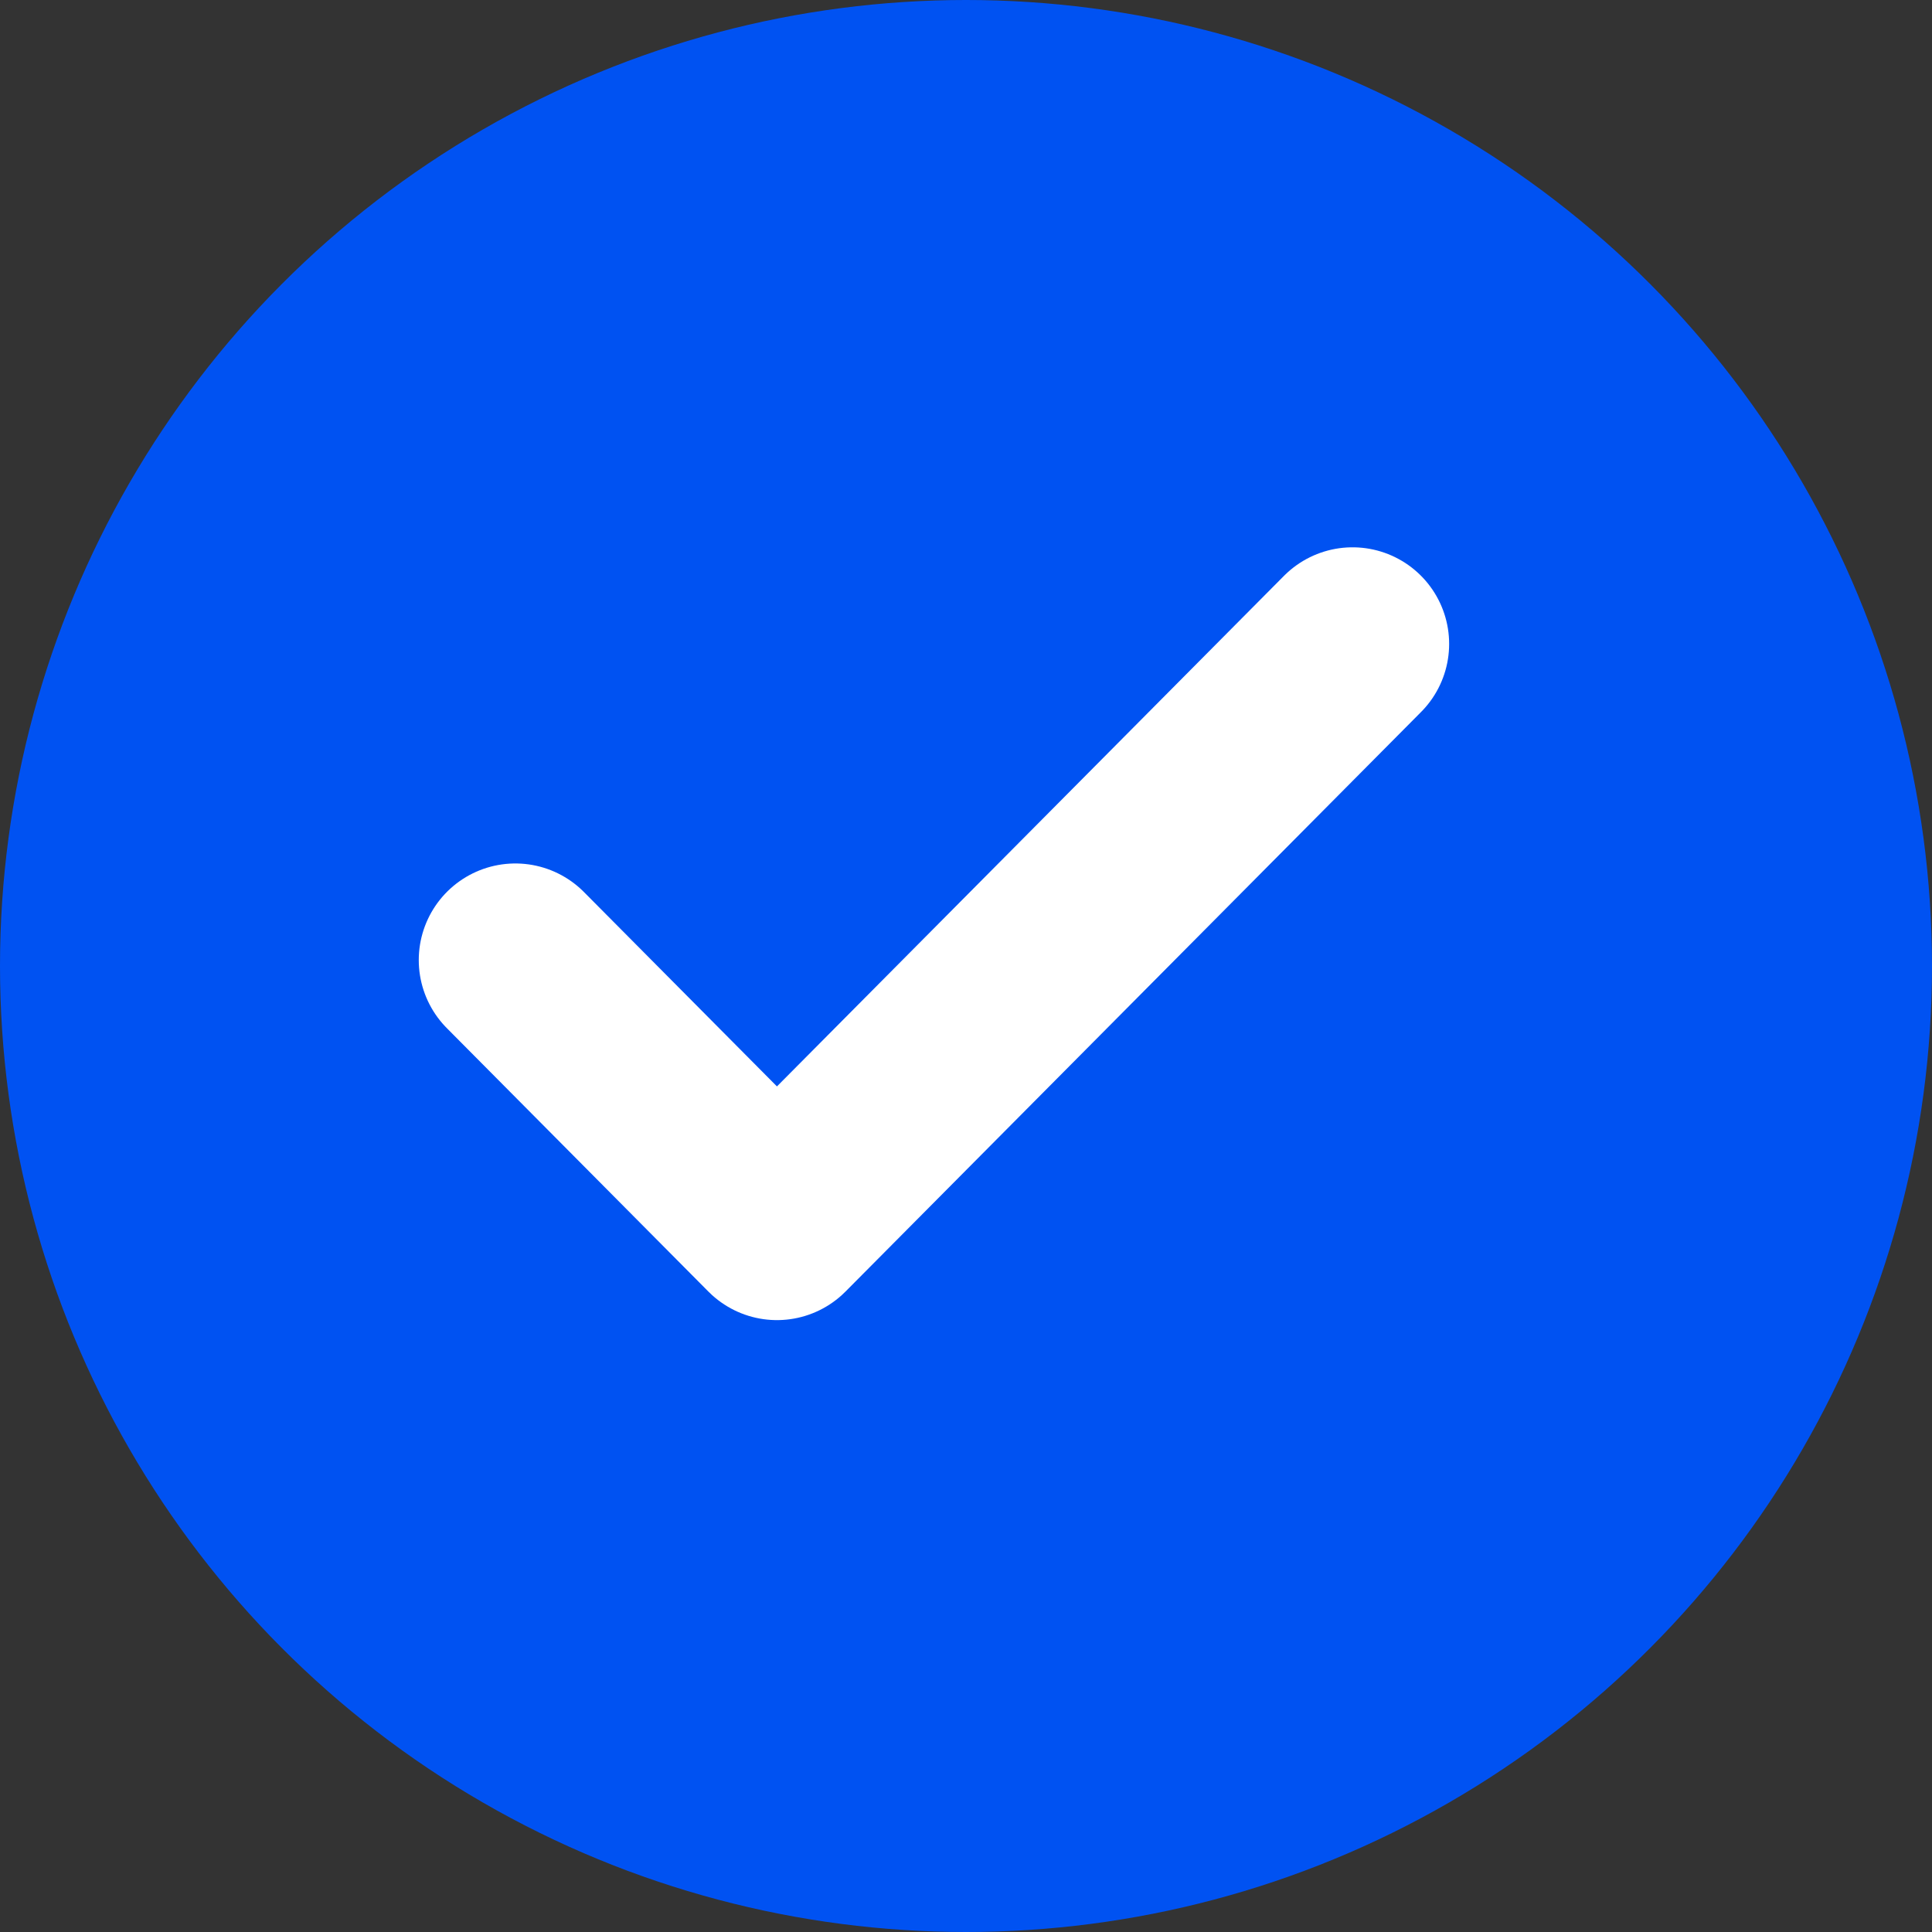 <?xml version="1.0" encoding="UTF-8"?> <svg xmlns="http://www.w3.org/2000/svg" width="28" height="28" viewBox="0 0 28 28" fill="none"><rect x="0" y="0" width="28" height="28" fill="#333333" stroke="none"/><g clip-path="url(#clip0_249_8582)"><circle cx="14" cy="14" r="14" fill="#0052F2"></circle><path d="M19.602 9.332L11.26 17.732L7.469 13.914" stroke="white" stroke-width="2.8" stroke-linecap="round" stroke-linejoin="round"></path></g><defs><clipPath id="clip0_249_8582"><rect width="28" height="28" fill="white"></rect></clipPath></defs></svg> 